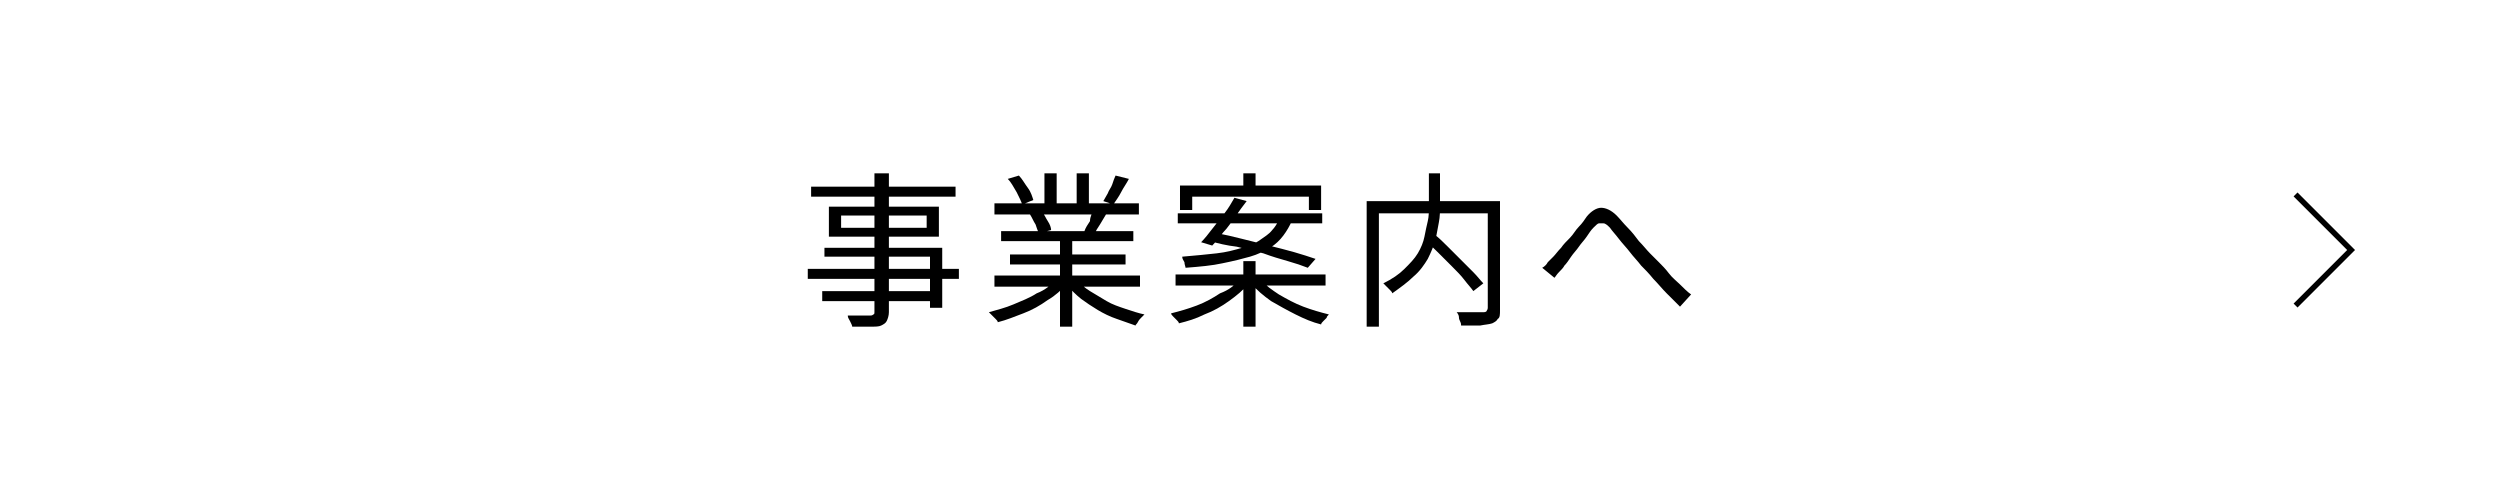 <?xml version="1.0" encoding="utf-8"?>
<!-- Generator: Adobe Illustrator 26.5.3, SVG Export Plug-In . SVG Version: 6.00 Build 0)  -->
<svg version="1.1" id="a" xmlns="http://www.w3.org/2000/svg" xmlns:xlink="http://www.w3.org/1999/xlink" x="0px" y="0px"
	 viewBox="0 0 225 45" style="enable-background:new 0 0 225 45;" xml:space="preserve">
<style type="text/css">
	.st0{fill:none;}
	.st1{fill:none;stroke:#000000;stroke-width:0.5;stroke-miterlimit:10;}
</style>
<rect class="st0" width="225" height="45"/>
<polyline class="st1" points="206.6,17.5 211.6,22.5 206.6,27.5 "/>
<g>
	<g>
		<path d="M72.7,24.2h13.6v0.9H72.7V24.2z M73,16.8h13v0.9H73V16.8z M74,26.2h10.2v0.9H74V26.2z M74.2,22.3h10.6v5.4h-1.1v-4.6h-9.5
			V22.3z M74.6,18.6h9.9v2.7h-9.9V18.6z M75.7,19.4v1.1h7.7v-1.1H75.7z M78.9,15.6H80v12.5c0,0.3-0.1,0.6-0.2,0.8
			c-0.1,0.2-0.3,0.3-0.5,0.4c-0.2,0.1-0.5,0.1-1,0.1c-0.4,0-0.9,0-1.6,0c0-0.1-0.1-0.3-0.2-0.5c-0.1-0.2-0.2-0.3-0.2-0.5
			c0.3,0,0.6,0,0.9,0s0.5,0,0.7,0c0.2,0,0.4,0,0.4,0c0.1,0,0.2,0,0.3-0.1c0.1,0,0.1-0.1,0.1-0.3V15.6z"/>
		<path d="M95.1,25.2l0.9,0.4c-0.5,0.5-1,1-1.7,1.4c-0.7,0.5-1.4,0.9-2.2,1.2c-0.8,0.3-1.5,0.6-2.3,0.8c0-0.1-0.1-0.2-0.2-0.3
			c-0.1-0.1-0.2-0.2-0.3-0.3s-0.2-0.2-0.3-0.3c0.7-0.2,1.5-0.4,2.2-0.7s1.5-0.6,2.1-1C94.1,26.1,94.6,25.6,95.1,25.2z M89.5,24.8
			h13.1v1H89.5V24.8z M89.5,18.3h13v1h-13V18.3z M90.1,20.8H102v0.9H90.1V20.8z M90.7,16.1l1-0.3c0.3,0.3,0.5,0.7,0.8,1.1
			s0.4,0.8,0.5,1.1l-1,0.4c-0.1-0.3-0.3-0.7-0.5-1.1C91.2,16.8,91,16.4,90.7,16.1z M90.9,22.9h10.4v0.9H90.9V22.9z M92.7,19.3
			l1.1-0.2c0.2,0.2,0.3,0.5,0.5,0.8c0.2,0.3,0.3,0.6,0.3,0.8L93.5,21c-0.1-0.2-0.2-0.5-0.3-0.8C93,19.9,92.9,19.6,92.7,19.3z
			 M94,15.6h1.1v3.2H94V15.6z M95.4,21.3h1.1v8.1h-1.1V21.3z M96.9,25.2c0.3,0.3,0.7,0.7,1.2,1c0.5,0.3,1,0.6,1.5,0.9
			c0.5,0.3,1.1,0.5,1.7,0.7c0.6,0.2,1.2,0.4,1.7,0.5c-0.1,0.1-0.2,0.2-0.3,0.3c-0.1,0.1-0.2,0.2-0.3,0.4s-0.2,0.2-0.2,0.3
			c-0.6-0.2-1.1-0.4-1.7-0.6c-0.6-0.2-1.2-0.5-1.7-0.8c-0.5-0.3-1.1-0.7-1.5-1c-0.5-0.4-0.9-0.8-1.2-1.2L96.9,25.2z M96.9,15.6H98
			v3.1h-1.1V15.6z M98.4,18.9l1.2,0.3c-0.2,0.3-0.4,0.7-0.6,1c-0.2,0.3-0.4,0.6-0.5,0.9l-0.9-0.3c0.1-0.3,0.3-0.6,0.5-0.9
			C98.1,19.5,98.3,19.2,98.4,18.9z M100.4,15.8l1.2,0.3c-0.2,0.4-0.5,0.8-0.7,1.2c-0.2,0.4-0.5,0.8-0.7,1.1l-0.9-0.3
			c0.1-0.2,0.3-0.5,0.4-0.7c0.1-0.3,0.3-0.5,0.4-0.8S100.3,16,100.4,15.8z"/>
		<path d="M111.5,25.2l0.8,0.4c-0.4,0.5-1,1-1.7,1.5c-0.7,0.5-1.4,0.9-2.2,1.2c-0.8,0.4-1.5,0.6-2.3,0.8c0-0.1-0.1-0.2-0.2-0.3
			c-0.1-0.1-0.2-0.2-0.3-0.3c-0.1-0.1-0.2-0.2-0.2-0.3c0.8-0.2,1.5-0.4,2.3-0.7c0.8-0.3,1.5-0.7,2.1-1.1
			C110.6,26.1,111.1,25.7,111.5,25.2z M105.8,24.7h13.5v1h-13.5V24.7z M106,19.2h13v0.9h-13V19.2z M106.2,16.7h12.7v2.2h-1.1v-1.2
			h-10.5v1.2h-1.1V16.7z M115.1,19.8h1.2c-0.2,0.5-0.5,1-0.8,1.4s-0.7,0.8-1.2,1.1c-0.5,0.3-1.1,0.6-1.8,0.8
			c-0.7,0.2-1.5,0.4-2.5,0.6c-0.9,0.2-2,0.3-3.3,0.4c0-0.1-0.1-0.3-0.1-0.5c-0.1-0.2-0.2-0.3-0.2-0.5c1.2-0.1,2.2-0.2,3.1-0.3
			s1.6-0.3,2.3-0.5c0.6-0.2,1.2-0.4,1.6-0.7c0.4-0.3,0.8-0.5,1.1-0.9C114.7,20.5,114.9,20.2,115.1,19.8z M111.1,17.8l1.1,0.3
			c-0.3,0.4-0.7,0.9-1,1.4c-0.4,0.5-0.7,1-1.1,1.4c-0.4,0.5-0.7,0.9-1,1.2l-1-0.3c0.3-0.3,0.7-0.8,1-1.2c0.4-0.5,0.7-0.9,1.1-1.4
			S110.8,18.3,111.1,17.8z M108.9,21.7l0.6-0.7c0.7,0.1,1.5,0.3,2.3,0.5c0.8,0.2,1.6,0.4,2.4,0.6c0.8,0.2,1.6,0.4,2.3,0.6
			c0.7,0.2,1.3,0.4,1.9,0.6l-0.7,0.8c-0.5-0.2-1.1-0.4-1.8-0.6c-0.7-0.2-1.4-0.4-2.2-0.7c-0.8-0.2-1.6-0.4-2.4-0.6
			C110.4,22.1,109.6,21.9,108.9,21.7z M111.9,23.5h1.1v5.9h-1.1V23.5z M111.9,15.6h1.1v1.7h-1.1V15.6z M113.5,25.2
			c0.4,0.5,1,0.9,1.6,1.3c0.7,0.4,1.4,0.8,2.2,1.1c0.8,0.3,1.5,0.5,2.3,0.7c-0.1,0.1-0.2,0.2-0.2,0.3c-0.1,0.1-0.2,0.2-0.3,0.3
			s-0.2,0.2-0.2,0.3c-0.8-0.2-1.5-0.5-2.3-0.9s-1.5-0.8-2.2-1.2c-0.7-0.5-1.3-1-1.7-1.5L113.5,25.2z"/>
		<path d="M123,18.1h11.5v1.1h-10.4v10.2H123V18.1z M128.5,15.6h1.1v2.9c0,0.5,0,1-0.1,1.5c-0.1,0.5-0.2,1.1-0.3,1.6
			c-0.2,0.6-0.4,1.1-0.7,1.7c-0.3,0.5-0.7,1.1-1.3,1.6c-0.5,0.5-1.2,1-1.9,1.5c0-0.1-0.1-0.2-0.2-0.3c-0.1-0.1-0.2-0.2-0.3-0.3
			c-0.1-0.1-0.2-0.2-0.3-0.3c0.8-0.4,1.4-0.8,1.9-1.3c0.5-0.5,0.9-0.9,1.2-1.4s0.5-1,0.6-1.5c0.1-0.5,0.2-1,0.3-1.4s0.1-0.9,0.1-1.3
			V15.6z M128.3,21.7l0.8-0.6c0.4,0.3,0.8,0.7,1.2,1.1c0.4,0.4,0.8,0.8,1.2,1.2c0.4,0.4,0.8,0.8,1.1,1.1c0.4,0.4,0.6,0.7,0.9,1
			l-0.9,0.7c-0.2-0.3-0.5-0.6-0.8-1c-0.3-0.4-0.7-0.8-1.1-1.2c-0.4-0.4-0.8-0.8-1.2-1.2C129.1,22.4,128.7,22,128.3,21.7z
			 M133.9,18.1h1.1v9.8c0,0.4,0,0.7-0.2,0.8c-0.1,0.2-0.3,0.3-0.5,0.4c-0.3,0.1-0.6,0.1-1.1,0.2c-0.5,0-1,0-1.7,0
			c0-0.1,0-0.2-0.1-0.4s-0.1-0.3-0.1-0.4c0-0.1-0.1-0.3-0.2-0.4c0.4,0,0.7,0,1,0s0.6,0,0.9,0s0.4,0,0.5,0c0.1,0,0.2,0,0.3-0.1
			c0-0.1,0.1-0.1,0.1-0.3V18.1z"/>
		<path d="M138.8,24.1c0.2-0.1,0.4-0.3,0.5-0.5c0.2-0.2,0.3-0.3,0.5-0.5c0.2-0.2,0.4-0.5,0.7-0.8c0.2-0.3,0.5-0.6,0.8-0.9
			s0.5-0.7,0.8-1c0.3-0.3,0.5-0.6,0.7-0.9c0.4-0.5,0.9-0.8,1.3-0.8c0.4,0,0.9,0.2,1.4,0.7c0.3,0.3,0.6,0.7,1,1.1s0.7,0.8,1,1.2
			c0.4,0.4,0.7,0.8,1,1.1c0.2,0.2,0.5,0.5,0.8,0.8c0.3,0.3,0.6,0.6,0.9,1s0.7,0.7,1,1s0.7,0.7,1,0.9l-1,1.1
			c-0.4-0.4-0.8-0.8-1.2-1.2c-0.4-0.4-0.8-0.9-1.2-1.3c-0.4-0.5-0.8-0.9-1.1-1.2c-0.3-0.4-0.7-0.8-1-1.2s-0.7-0.8-1-1.2
			c-0.3-0.4-0.6-0.7-0.8-1c-0.2-0.2-0.4-0.4-0.6-0.4s-0.3,0-0.4,0s-0.3,0.2-0.5,0.4c-0.2,0.2-0.4,0.5-0.6,0.8s-0.5,0.6-0.7,0.9
			c-0.2,0.3-0.5,0.6-0.7,0.9c-0.2,0.3-0.4,0.6-0.6,0.8c-0.1,0.2-0.3,0.4-0.5,0.6s-0.3,0.4-0.4,0.5L138.8,24.1z"/>
	</g>
</g>
</svg>
